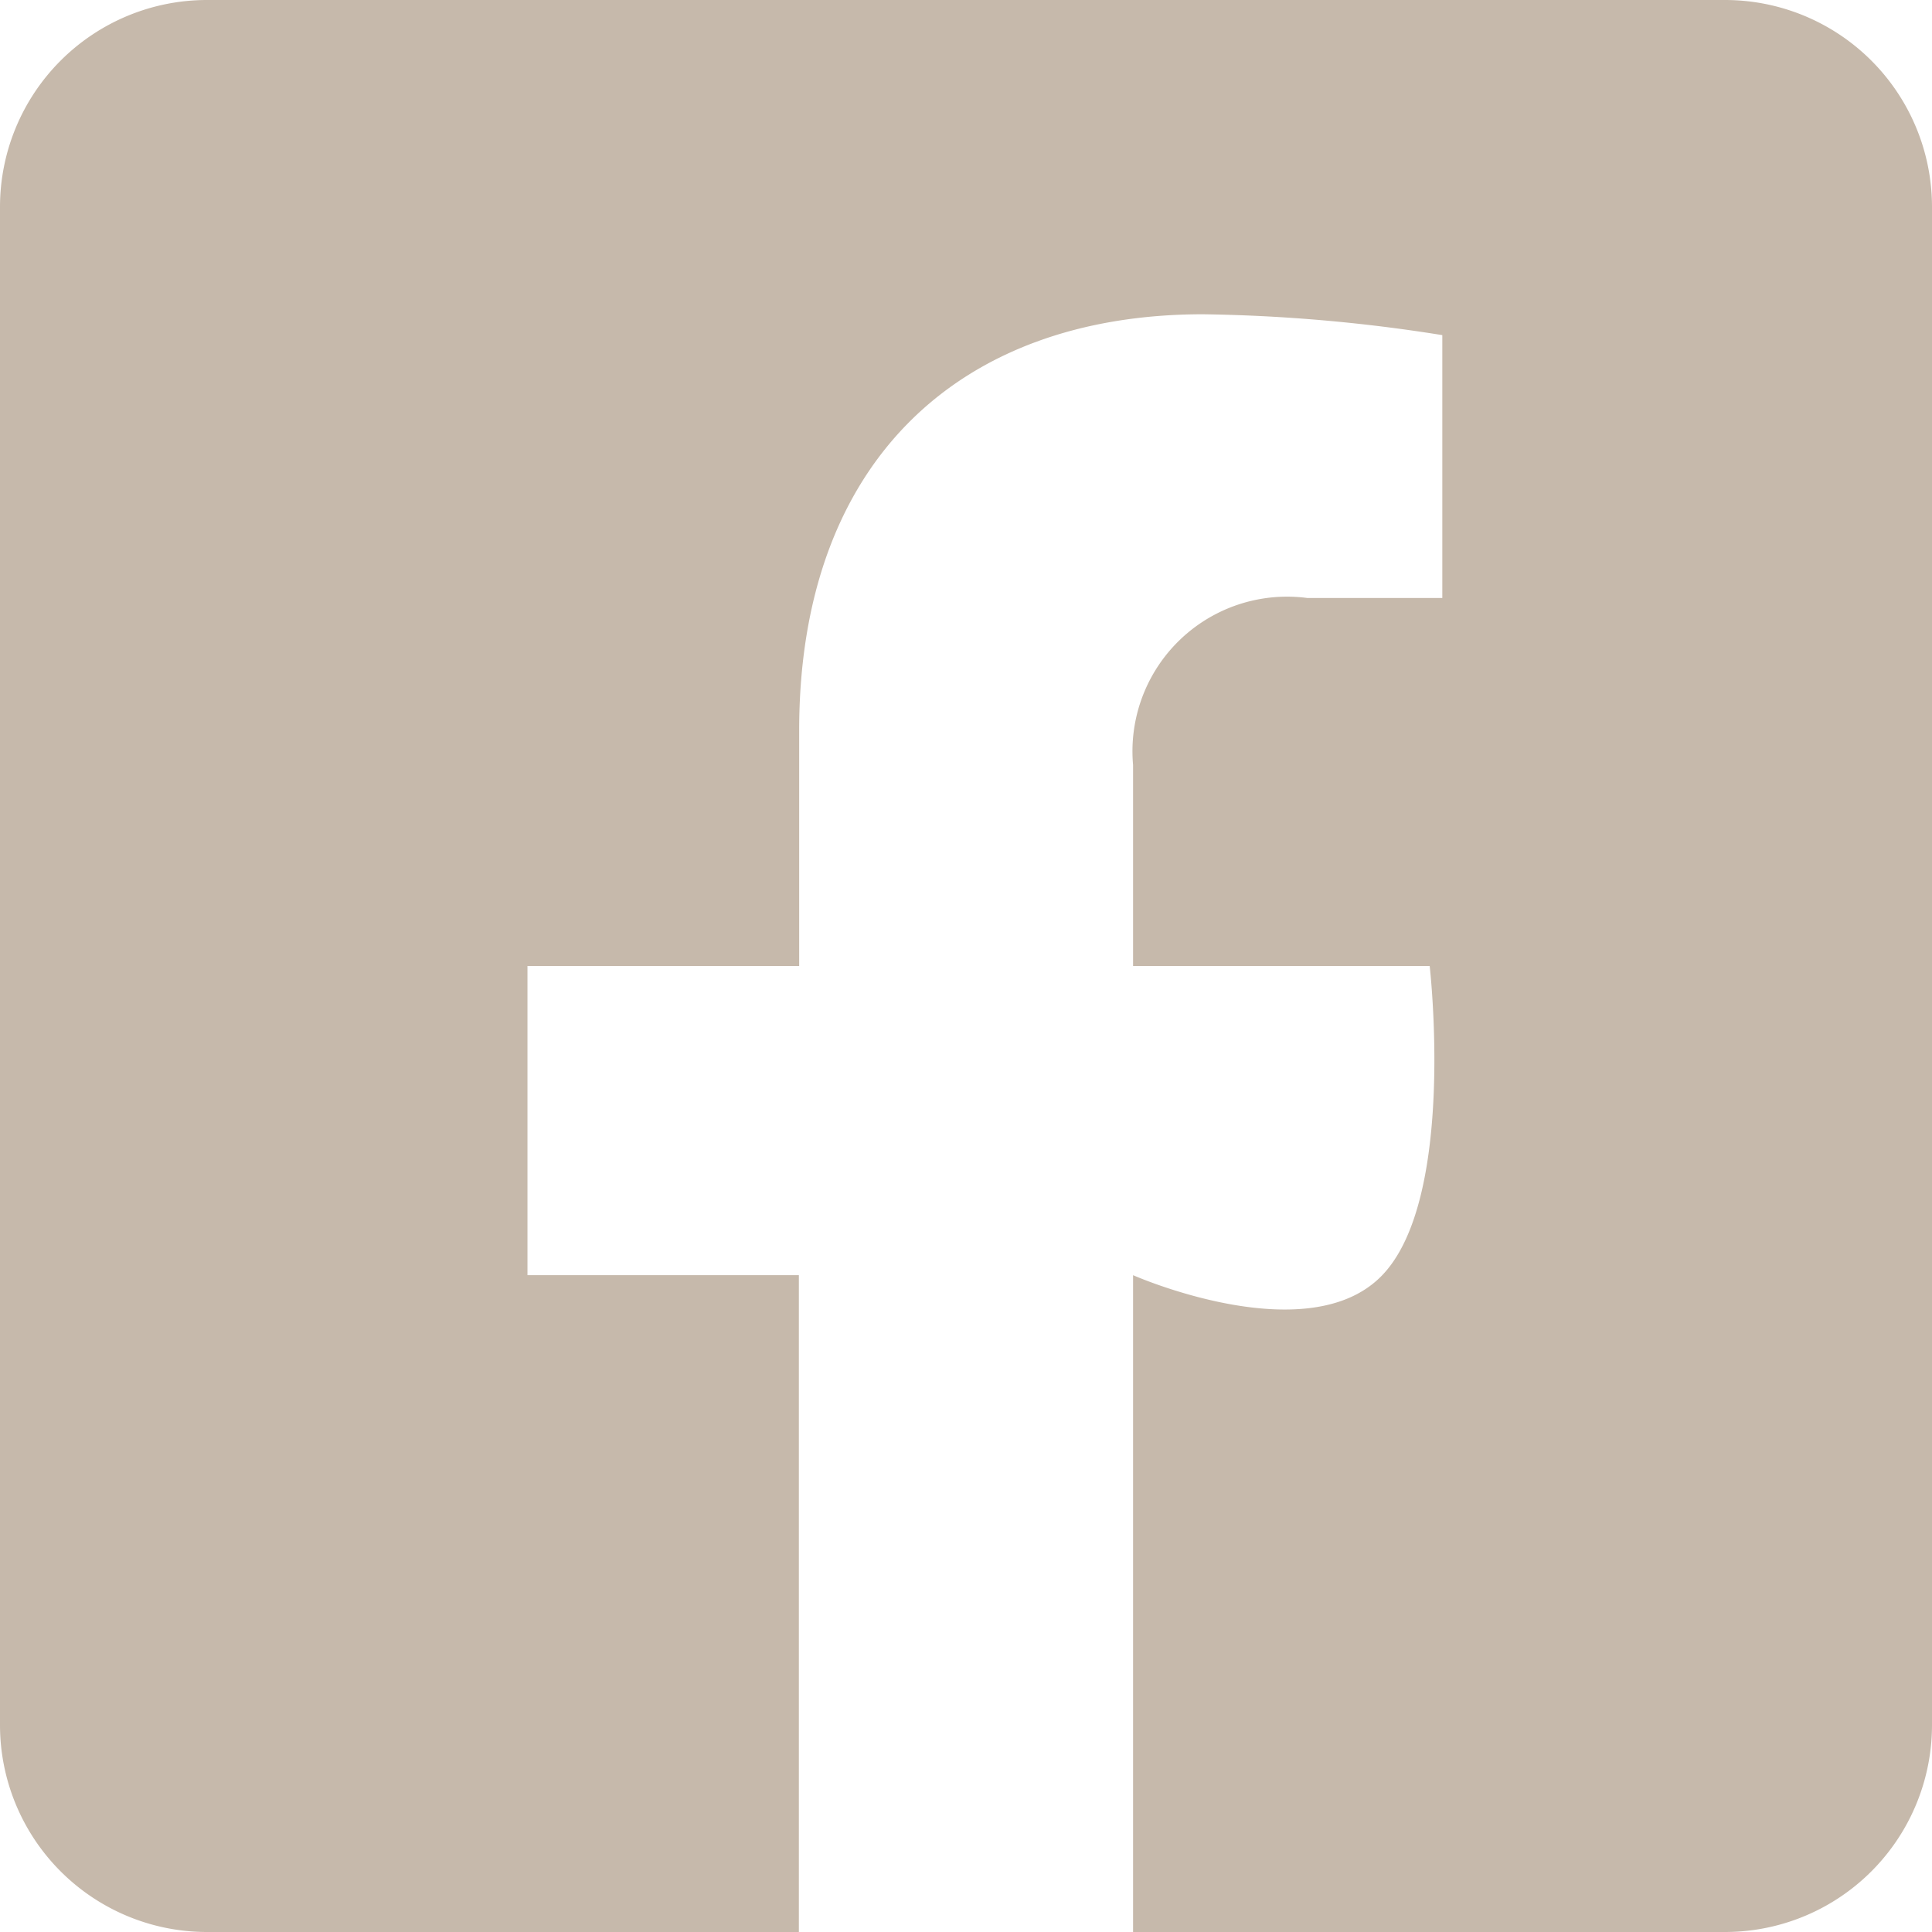 <svg xmlns="http://www.w3.org/2000/svg" width="31.5" height="31.5"><path data-name="Icon awesome-facebook-square" d="M28.125 0H3.375A3.375 3.375 0 000 3.375v24.75A3.375 3.375 0 003.375 31.5h9.65V20.791H8.6V15.75h4.43v-3.842c0-4.37 2.6-6.784 6.586-6.784a26.836 26.836 0 013.9.34V9.75h-2.2a2.521 2.521 0 00-2.842 2.723v3.277h4.836s.436 3.781-.773 5.041-4.063 0-4.063 0V31.5h9.65a3.375 3.375 0 003.376-3.375V3.375A3.375 3.375 0 0028.125 0z" fill="#c6b9ab"/></svg>